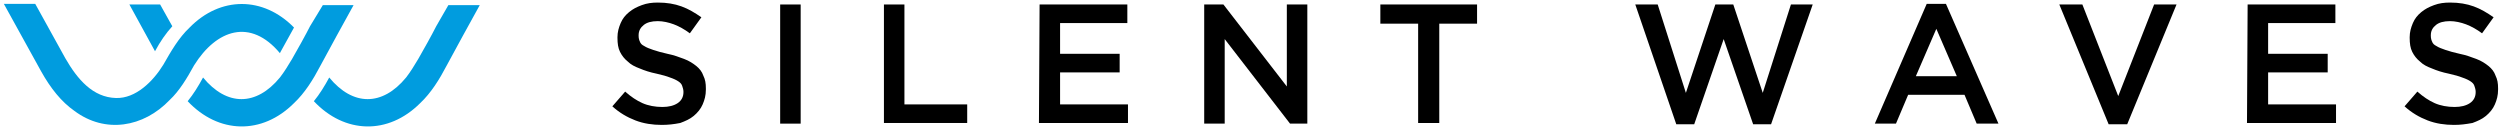 <?xml version="1.0" encoding="utf-8"?>
<!-- Generator: Adobe Illustrator 26.0.2, SVG Export Plug-In . SVG Version: 6.00 Build 0)  -->
<svg version="1.1" id="Calque_1" xmlns="http://www.w3.org/2000/svg" xmlns:xlink="http://www.w3.org/1999/xlink" x="0px" y="0px"
	 viewBox="0 0 390.3 20.1" style="enable-background:new 0 0 390.3 20.1;" xml:space="preserve">
<style type="text/css">
	.st0{fill:#009CDF;}
</style>
<g>
	<path d="M103.3,19.5c-1.4,0-2.8-0.2-4.1-0.7c-1.3-0.5-2.5-1.2-3.6-2.2l2-2.3c0.9,0.8,1.8,1.4,2.7,1.8c0.9,0.4,2,0.6,3.1,0.6
		c1,0,1.8-0.2,2.4-0.6c0.6-0.4,0.9-1,0.9-1.7v-0.1c0-0.3-0.1-0.6-0.2-0.9c-0.1-0.3-0.3-0.5-0.6-0.7c-0.3-0.2-0.7-0.4-1.3-0.6
		c-0.5-0.2-1.2-0.4-2.1-0.6c-1-0.2-1.9-0.5-2.6-0.8c-0.8-0.3-1.4-0.6-1.9-1.1c-0.5-0.4-0.9-0.9-1.2-1.5c-0.3-0.6-0.4-1.3-0.4-2.2
		V5.8c0-0.8,0.2-1.5,0.5-2.2s0.7-1.2,1.3-1.7c0.6-0.5,1.2-0.8,2-1.1s1.6-0.4,2.5-0.4c1.4,0,2.6,0.2,3.7,0.6s2.1,1,3.1,1.7l-1.8,2.5
		c-0.8-0.6-1.7-1.1-2.5-1.4s-1.7-0.5-2.5-0.5c-1,0-1.7,0.2-2.2,0.6s-0.8,0.9-0.8,1.6v0.1c0,0.4,0.1,0.7,0.2,0.9
		c0.1,0.3,0.3,0.5,0.7,0.7c0.3,0.2,0.8,0.4,1.4,0.6s1.3,0.4,2.2,0.6c1,0.2,1.8,0.5,2.6,0.8c0.8,0.3,1.4,0.7,1.9,1.1
		c0.5,0.4,0.9,0.9,1.1,1.5c0.3,0.6,0.4,1.2,0.4,2V14c0,0.9-0.2,1.6-0.5,2.3c-0.3,0.7-0.8,1.3-1.4,1.8s-1.3,0.8-2.1,1.1
		C105.2,19.4,104.3,19.5,103.3,19.5z"/>
	<path d="M121.8,0.7h3.2v18.6h-3.2V0.7z"/>
	<path d="M138,0.7h3.2v15.6h9.8v2.9h-13V0.7z"/>
	<path d="M162.3,0.7H176v2.9h-10.5v4.8h9.3v2.9h-9.3v5h10.6v2.9h-13.9L162.3,0.7L162.3,0.7z"/>
	<path d="M188,0.7h3l9.9,12.8V0.7h3.2v18.6h-2.7L191.2,6.1v13.2H188V0.7z"/>
	<path d="M221.4,3.7h-5.9v-3h15.1v3h-5.9v15.5h-3.3L221.4,3.7L221.4,3.7z"/>
	<path d="M255.3,0.7h3.5l4.4,13.8l4.6-13.8h2.8l4.6,13.8l4.4-13.8h3.4l-6.5,18.7h-2.8l-4.6-13.3l-4.6,13.3h-2.8L255.3,0.7z"/>
	<path d="M300.8,0.6h3l8.2,18.7h-3.4l-1.9-4.5h-8.8l-1.9,4.5h-3.3L300.8,0.6z M305.5,11.9l-3.2-7.4l-3.2,7.4H305.5z"/>
	<path d="M321.5,0.7h3.6l5.6,14.3l5.6-14.3h3.5l-7.7,18.7h-2.9L321.5,0.7z"/>
	<path d="M350.9,0.7h13.7v2.9h-10.5v4.8h9.3v2.9h-9.3v5h10.6v2.9h-13.9L350.9,0.7L350.9,0.7z"/>
	<path d="M383.1,19.5c-1.4,0-2.8-0.2-4.1-0.7c-1.3-0.5-2.5-1.2-3.6-2.2l2-2.3c0.9,0.8,1.8,1.4,2.7,1.8c0.9,0.4,2,0.6,3.1,0.6
		c1,0,1.8-0.2,2.4-0.6c0.6-0.4,0.9-1,0.9-1.7v-0.1c0-0.3-0.1-0.6-0.2-0.9c-0.1-0.3-0.3-0.5-0.6-0.7c-0.3-0.2-0.7-0.4-1.3-0.6
		c-0.5-0.2-1.2-0.4-2.1-0.6c-1-0.2-1.9-0.5-2.6-0.8c-0.8-0.3-1.4-0.6-1.9-1.1c-0.5-0.4-0.9-0.9-1.2-1.5c-0.3-0.6-0.4-1.3-0.4-2.2
		V5.8c0-0.8,0.2-1.5,0.5-2.2s0.7-1.2,1.3-1.7c0.6-0.5,1.2-0.8,2-1.1s1.6-0.4,2.5-0.4c1.4,0,2.6,0.2,3.7,0.6s2.1,1,3.1,1.7l-1.8,2.5
		c-0.8-0.6-1.7-1.1-2.5-1.4s-1.7-0.5-2.5-0.5c-1,0-1.7,0.2-2.2,0.6s-0.8,0.9-0.8,1.6v0.1c0,0.4,0.1,0.7,0.2,0.9
		c0.1,0.3,0.3,0.5,0.7,0.7c0.3,0.2,0.8,0.4,1.4,0.6s1.3,0.4,2.2,0.6c1,0.2,1.8,0.5,2.6,0.8c0.8,0.3,1.4,0.7,1.9,1.1
		c0.5,0.4,0.9,0.9,1.1,1.5c0.3,0.6,0.4,1.2,0.4,2V14c0,0.9-0.2,1.6-0.5,2.3c-0.3,0.7-0.8,1.3-1.4,1.8s-1.3,0.8-2.1,1.1
		C384.9,19.4,384.1,19.5,383.1,19.5z"/>
	<g>
		<path class="st0" d="M24.2,8c0.8-1.5,1.7-2.8,2.7-3.9L25,0.7h-4.8L24.2,8z"/>
		<path class="st0" d="M48.4,4.1c-0.6,1.2-2.1,3.9-2.8,5.1c-0.6,1-1.2,2-1.9,2.9c-3.7,4.5-8.3,4.5-12,0c-0.7,1.3-1.5,2.6-2.4,3.7
			c4.8,5.1,11.6,5.3,16.6,0.3c1.7-1.6,3-3.7,4.1-5.8c0.8-1.5,4.3-7.9,5.2-9.5h-4.8L48.4,4.1z"/>
	</g>
	<g>
		<g>
			<path class="st0" d="M30.3,10.2c3.5-5.6,8.8-7.4,13.4-1.9c0-0.1,0.1-0.1,0.1-0.2l2.1-3.8c-4.8-4.9-11.5-4.9-16.3,0
				c-1.7,1.6-2.9,3.7-4.1,5.8c-1.6,2.6-4.3,5.3-7.4,5.2c-3.6-0.1-6-2.9-7.9-6.2L5.5,0.6H0.6l5.8,10.5c1.5,2.7,3.2,4.8,5.2,6.2
				c4.8,3.6,10.8,2.6,14.9-1.7C28,14.2,29.2,12.2,30.3,10.2z"/>
		</g>
		<path class="st0" d="M68.1,4.1C67.5,5.3,66,8,65.3,9.2c-0.6,1-1.2,2-1.9,2.9c-3.7,4.5-8.3,4.5-12,0c-0.7,1.3-1.5,2.6-2.4,3.7
			c4.8,5.1,11.6,5.3,16.6,0.3c1.7-1.6,3-3.7,4.1-5.8c0.8-1.5,4.3-7.9,5.2-9.5H70L68.1,4.1z"/>
	</g>
</g>
</svg>
